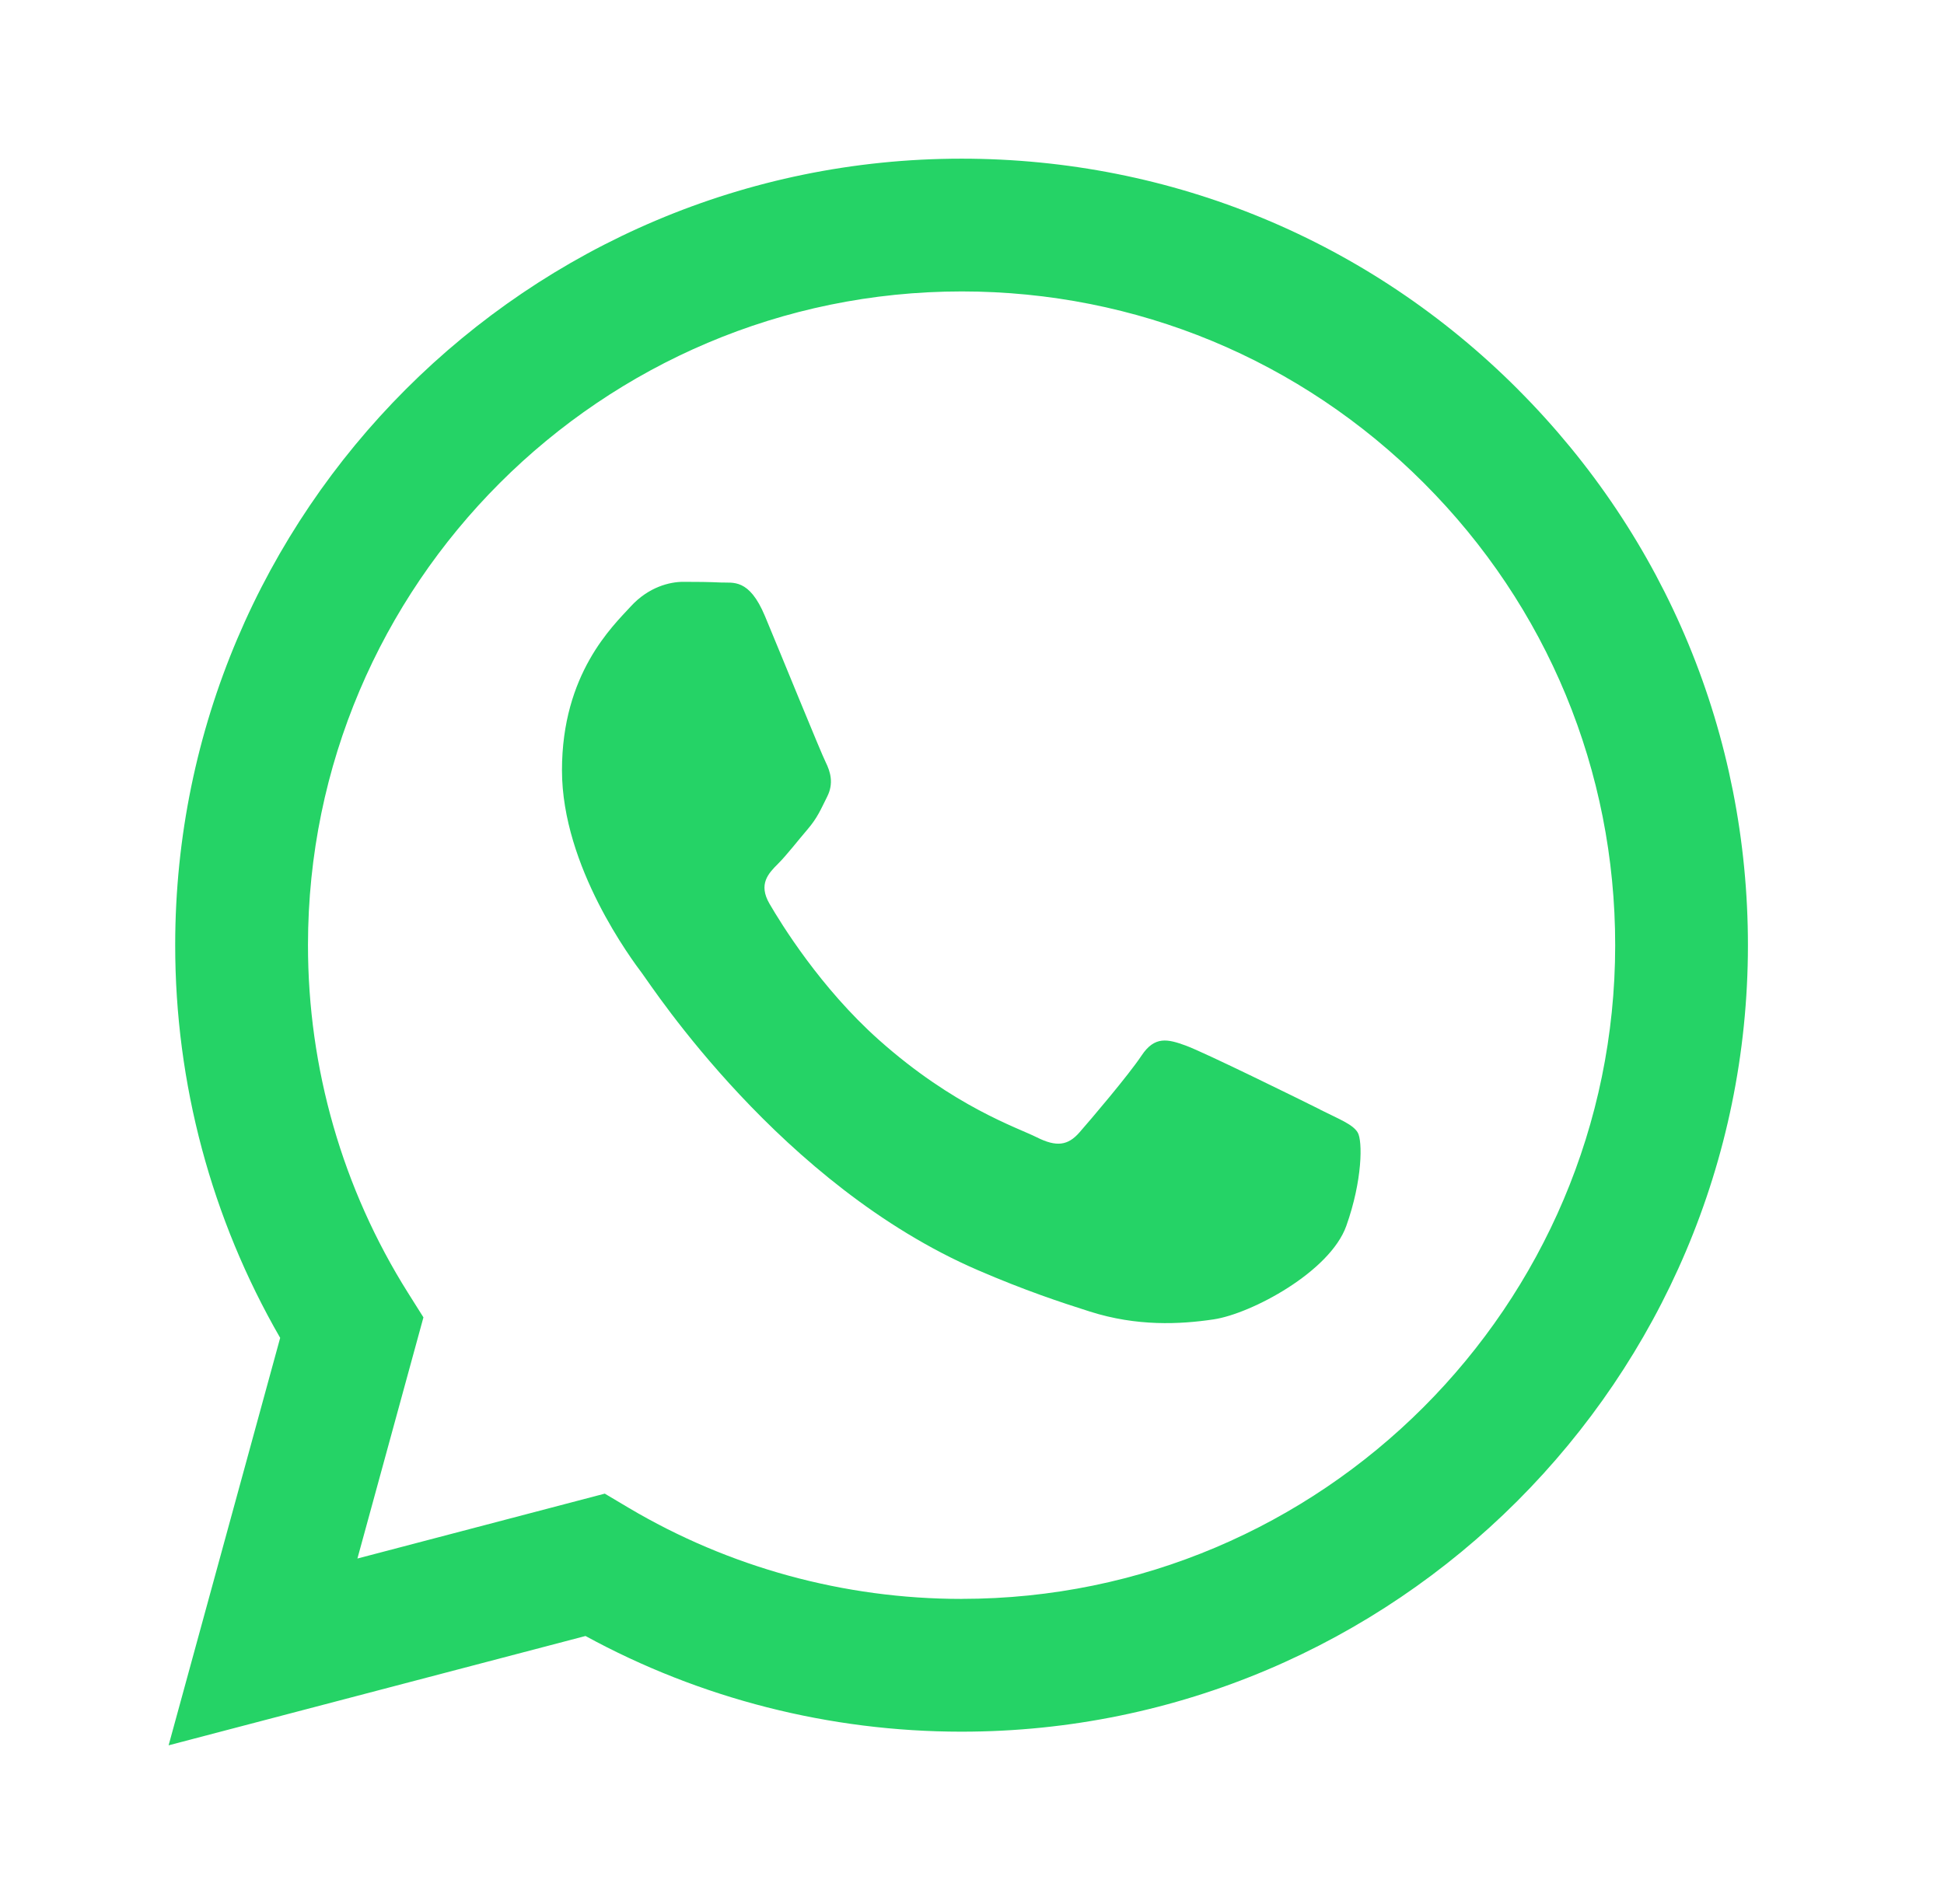 <svg width="49" height="48" viewBox="0 0 49 48" fill="none" xmlns="http://www.w3.org/2000/svg">
<path fill-rule="evenodd" clip-rule="evenodd" d="M38.258 9.813C34.516 6.066 29.54 4.002 24.238 4C13.312 4 4.42 12.891 4.416 23.819C4.414 27.313 5.328 30.723 7.062 33.728L4.25 44L14.758 41.244C17.652 42.824 20.912 43.655 24.229 43.656H24.238C35.161 43.656 44.054 34.764 44.058 23.836C44.06 18.539 42 13.56 38.258 9.814V9.813ZM24.238 40.309H24.231C21.275 40.308 18.376 39.513 15.846 38.013L15.244 37.655L9.009 39.291L10.673 33.211L10.281 32.588C8.632 29.965 7.761 26.933 7.763 23.82C7.766 14.738 15.157 7.347 24.244 7.347C28.645 7.349 32.781 9.065 35.891 12.179C39.002 15.293 40.714 19.433 40.712 23.834C40.708 32.918 33.318 40.308 24.238 40.308V40.309ZM33.274 27.971C32.779 27.723 30.344 26.525 29.89 26.36C29.435 26.194 29.106 26.112 28.776 26.608C28.446 27.104 27.497 28.22 27.208 28.549C26.919 28.88 26.63 28.921 26.135 28.673C25.64 28.425 24.044 27.902 22.152 26.215C20.679 24.902 19.685 23.281 19.396 22.784C19.108 22.288 19.366 22.02 19.613 21.774C19.835 21.552 20.108 21.195 20.356 20.907C20.604 20.617 20.686 20.41 20.851 20.081C21.017 19.75 20.934 19.461 20.811 19.213C20.687 18.965 19.697 16.527 19.283 15.536C18.881 14.57 18.473 14.701 18.169 14.685C17.881 14.671 17.551 14.668 17.22 14.668C16.889 14.668 16.353 14.792 15.899 15.288C15.445 15.784 14.165 16.982 14.165 19.419C14.165 21.856 15.94 24.212 16.188 24.543C16.436 24.873 19.68 29.875 24.648 32.021C25.83 32.532 26.752 32.837 27.472 33.065C28.658 33.442 29.738 33.389 30.591 33.262C31.542 33.119 33.521 32.063 33.934 30.907C34.346 29.75 34.346 28.758 34.222 28.551C34.099 28.345 33.768 28.221 33.273 27.973L33.274 27.971Z" fill="#25D366"/>
</svg>
